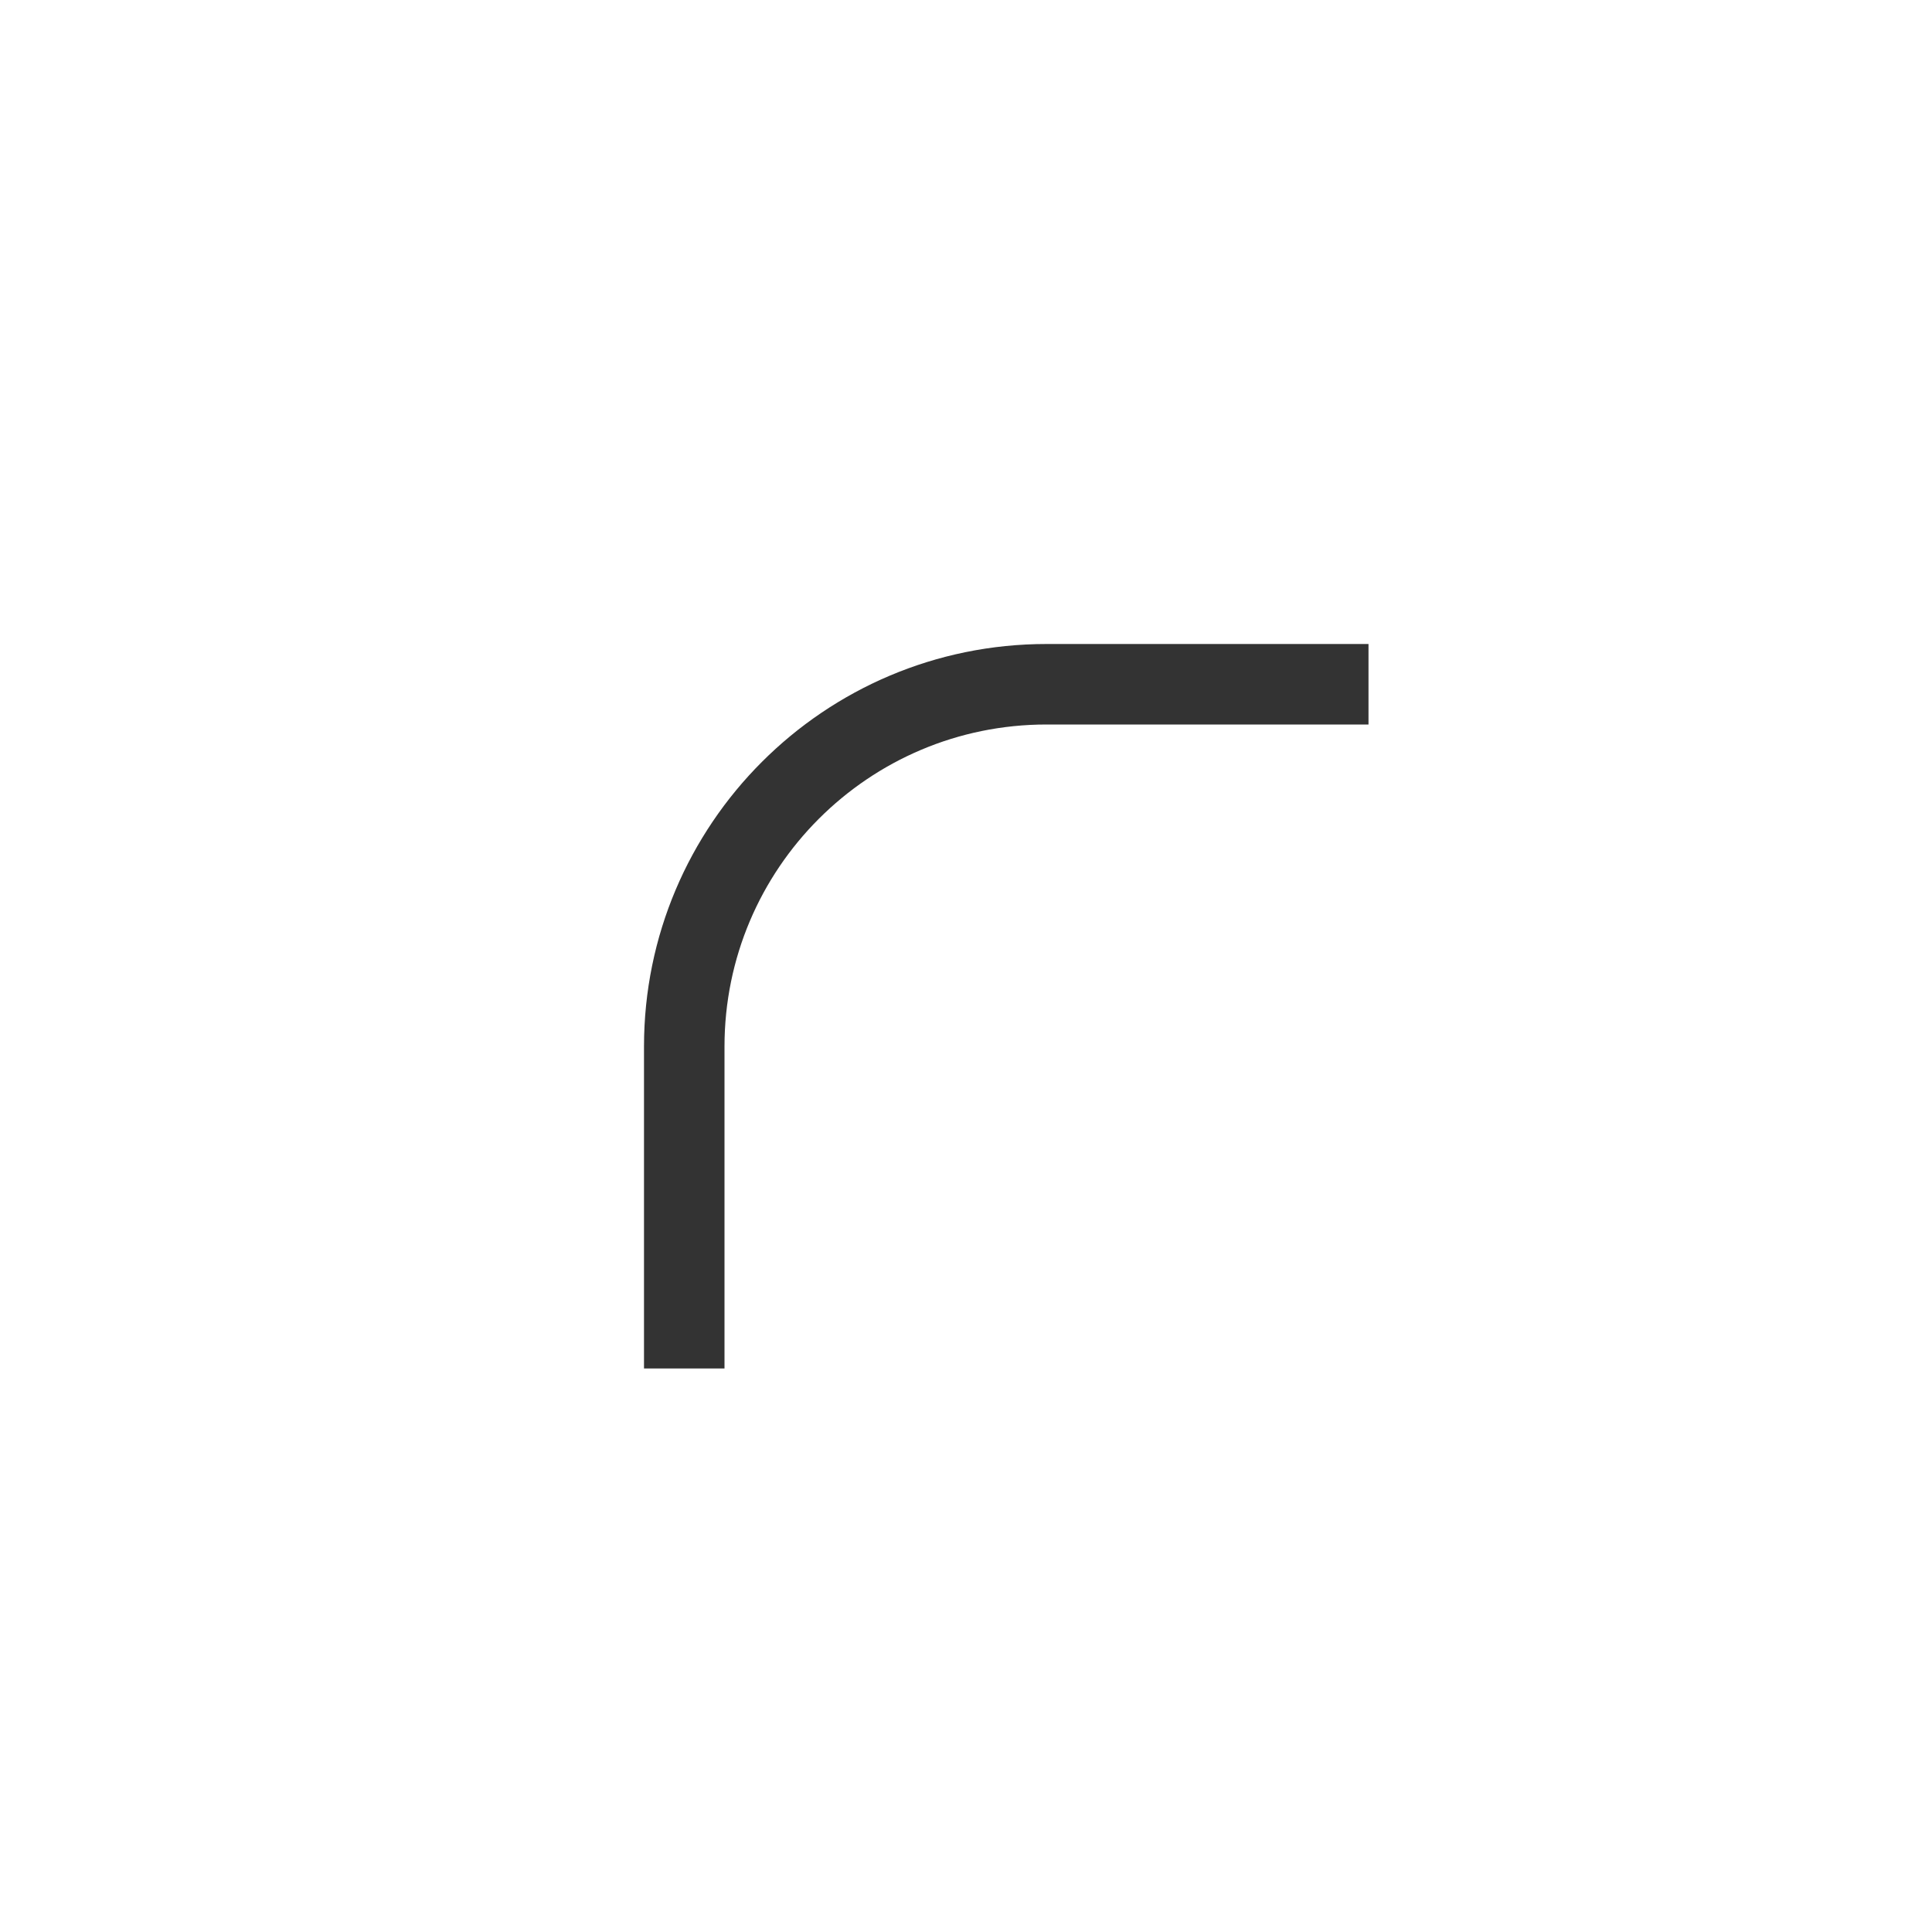 <svg width="24" height="24" viewBox="0 0 24 24" fill="none" xmlns="http://www.w3.org/2000/svg">
<path fill-rule="evenodd" clip-rule="evenodd" d="M17 9H13C10.791 9 9 10.791 9 13V17H8V13C8 10.239 10.239 8 13 8H17V9Z" fill="black" fill-opacity="0.8"/>
</svg>
